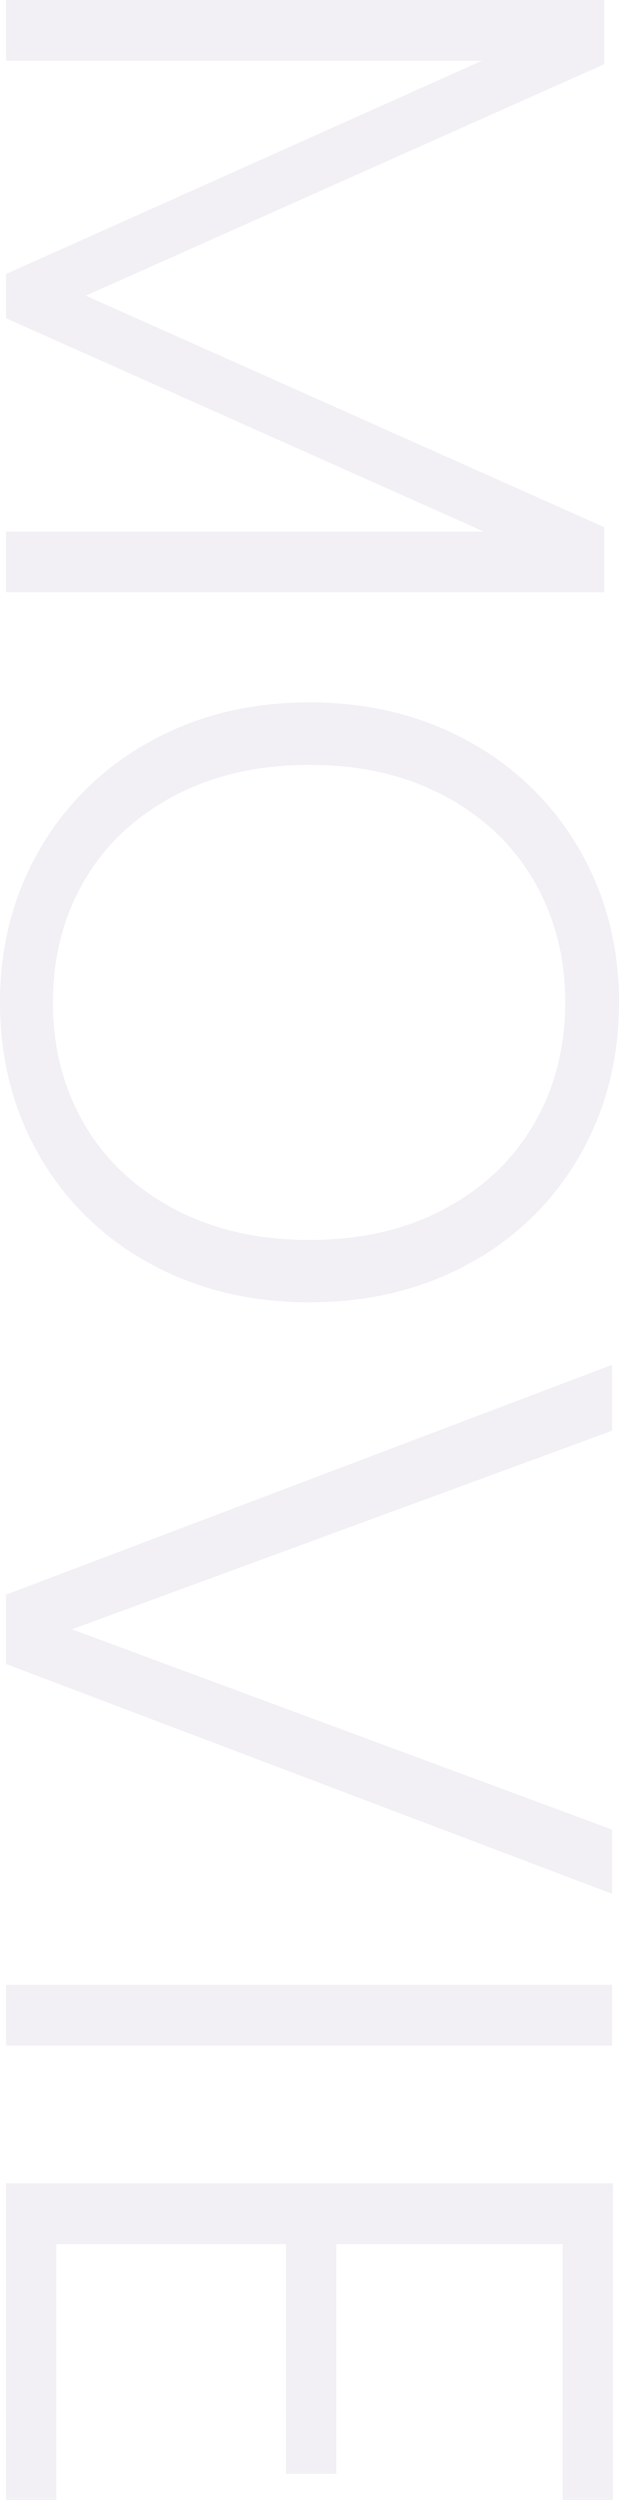 <svg xmlns="http://www.w3.org/2000/svg" width="258.14" height="1042.32" viewBox="0 0 258.14 1042.32"><defs><style>.cls-1{opacity:0.1;}.cls-2{fill:#765b9e;}</style></defs><g id="レイヤー_2" data-name="レイヤー 2"><g id="デザイン"><g class="cls-1"><path class="cls-2" d="M252,246.93H2.53v-25.3H201.74L2.53,132.69V114.25L201,25.31H2.53V0H252V26.75L35.79,123.29,252,219.82Z"/><path class="cls-2" d="M16.45,354.31a118.56,118.56,0,0,1,45.92-45q29.46-16.46,66.7-16.45t66.71,16.45a118.6,118.6,0,0,1,45.91,45q16.45,28.56,16.45,63.63,0,35.43-16.45,64a117.47,117.47,0,0,1-45.91,44.83Q166.31,543,129.07,543t-66.7-16.27a117.43,117.43,0,0,1-45.92-44.83Q0,453.37,0,417.94,0,382.87,16.45,354.31ZM35.07,468.56Q48.09,491,72.49,504t56.58,13q32.18,0,56.4-13t37.24-35.43q13-22.43,13-50.62t-13-50.61q-13-22.43-37.24-35.43t-56.4-13q-32.17,0-56.58,13T35.07,367.33q-13,22.41-13,50.61T35.07,468.56Z"/><path class="cls-2" d="M255.25,789.61,2.53,693.8V664.88l252.72-95.81v27.47L30,679.34l225.24,83.51Z"/><path class="cls-2" d="M255.25,852.88H2.53V827.57H255.25Z"/><path class="cls-2" d="M234.64,935.67H140.28v95.81h-21V935.67H23.5v106.65h-21v-132H255.61v132h-21Z"/></g></g></g></svg>